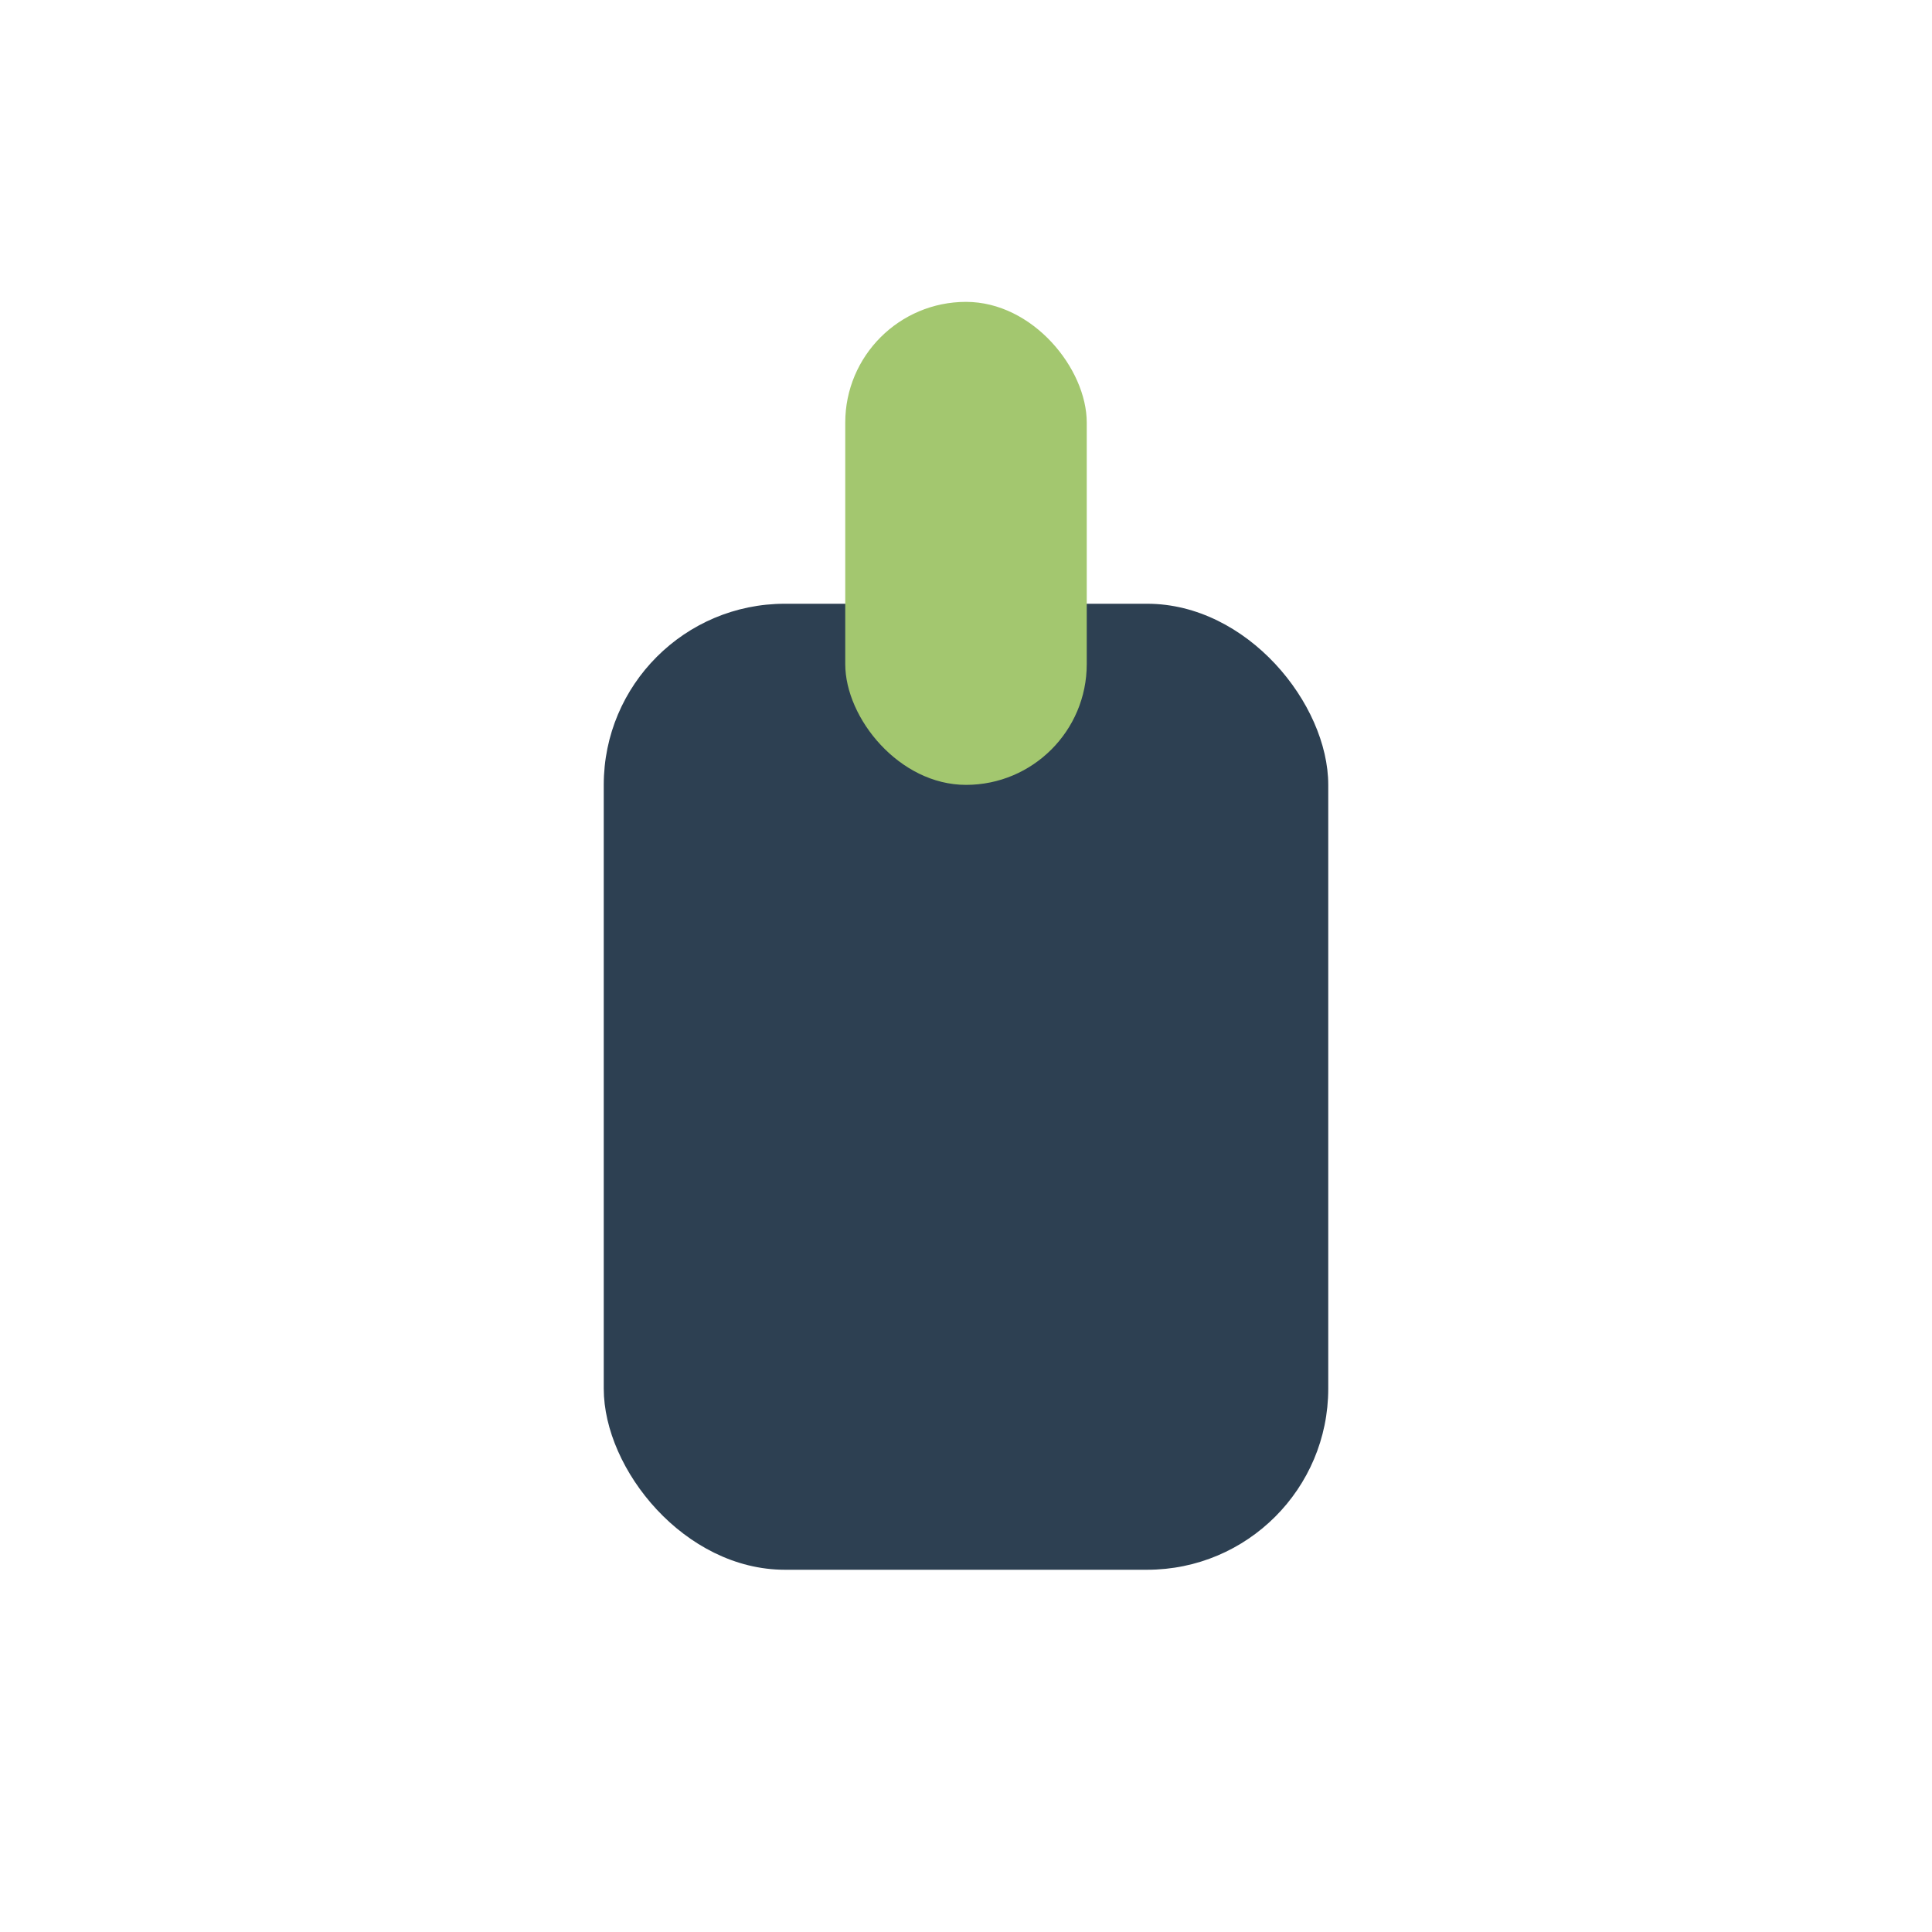 <?xml version="1.0" encoding="UTF-8"?>
<svg xmlns="http://www.w3.org/2000/svg" width="32" height="32" viewBox="0 0 32 32"><rect x="10" y="10" width="12" height="16" rx="3" fill="#2D4052"/><rect x="14" y="5" width="4" height="8" rx="2" fill="#A3C76F"/></svg>